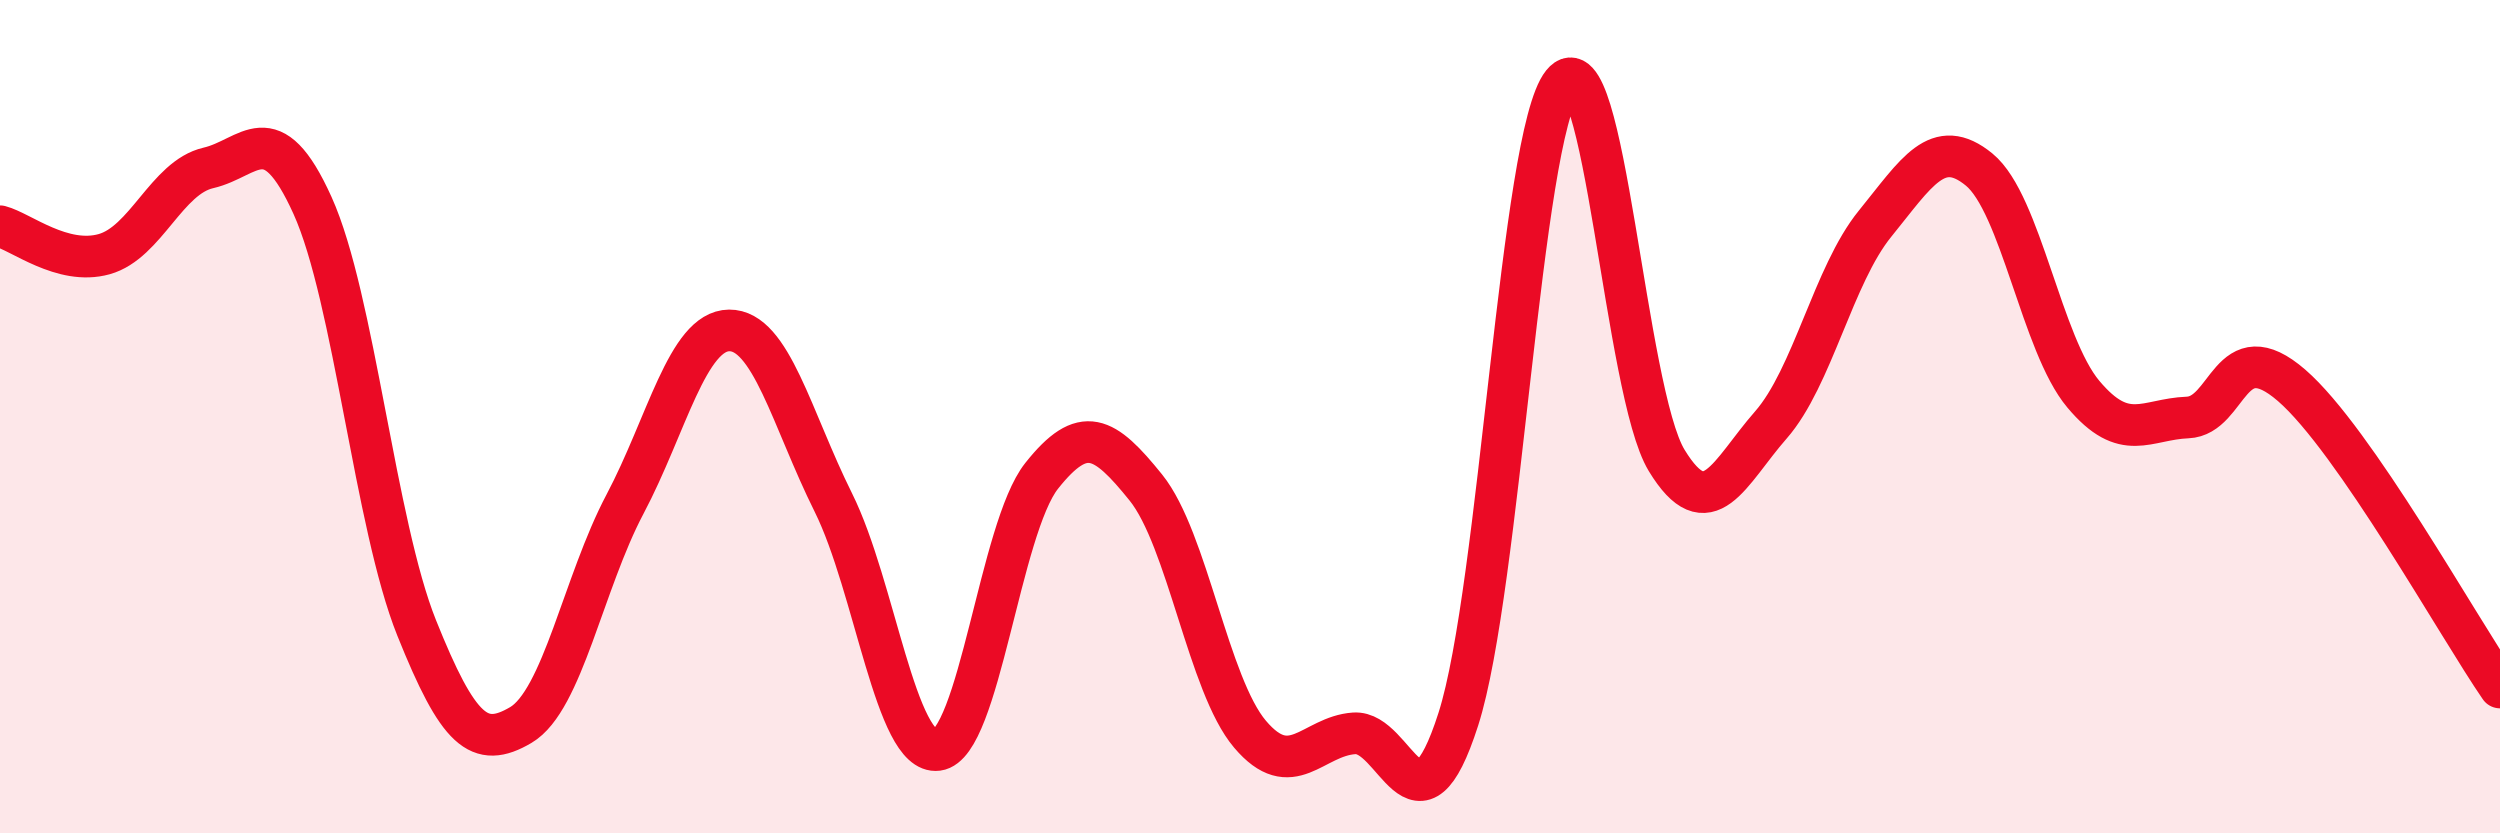 
    <svg width="60" height="20" viewBox="0 0 60 20" xmlns="http://www.w3.org/2000/svg">
      <path
        d="M 0,5.43 C 0.5,5.56 1.5,6.38 2.5,6.1 C 3.5,5.82 4,4.26 5,4.03 C 6,3.8 6.5,2.72 7.5,4.93 C 8.5,7.14 9,12.58 10,15.07 C 11,17.56 11.5,17.99 12.5,17.4 C 13.5,16.81 14,13.99 15,12.1 C 16,10.21 16.5,7.94 17.5,7.93 C 18.5,7.92 19,10.05 20,12.06 C 21,14.07 21.5,18.13 22.5,18 C 23.5,17.87 24,12.68 25,11.42 C 26,10.16 26.5,10.46 27.5,11.7 C 28.5,12.94 29,16.44 30,17.62 C 31,18.8 31.5,17.67 32.5,17.6 C 33.5,17.53 34,20.38 35,17.26 C 36,14.14 36.5,3.24 37.5,2 C 38.5,0.76 39,9.41 40,11.05 C 41,12.69 41.5,11.34 42.5,10.2 C 43.5,9.06 44,6.6 45,5.37 C 46,4.14 46.5,3.25 47.5,4.07 C 48.5,4.89 49,8.27 50,9.46 C 51,10.65 51.5,10.06 52.5,10.02 C 53.5,9.98 53.5,7.95 55,9.25 C 56.5,10.55 59,15.05 60,16.5L60 20L0 20Z"
        fill="#EB0A25"
        opacity="0.1"
        stroke-linecap="round"
        stroke-linejoin="round"
      />
      <path
        d="M 0,5.43 C 0.5,5.56 1.5,6.38 2.5,6.1 C 3.5,5.82 4,4.26 5,4.03 C 6,3.8 6.5,2.72 7.5,4.93 C 8.5,7.14 9,12.58 10,15.07 C 11,17.56 11.5,17.99 12.5,17.4 C 13.5,16.81 14,13.99 15,12.1 C 16,10.21 16.5,7.94 17.5,7.93 C 18.5,7.92 19,10.05 20,12.06 C 21,14.07 21.5,18.13 22.5,18 C 23.5,17.87 24,12.68 25,11.42 C 26,10.16 26.5,10.46 27.5,11.7 C 28.5,12.94 29,16.44 30,17.62 C 31,18.8 31.5,17.67 32.5,17.6 C 33.5,17.53 34,20.38 35,17.26 C 36,14.14 36.5,3.24 37.5,2 C 38.5,0.76 39,9.41 40,11.05 C 41,12.69 41.5,11.34 42.5,10.2 C 43.5,9.06 44,6.6 45,5.37 C 46,4.14 46.5,3.25 47.5,4.07 C 48.5,4.89 49,8.27 50,9.46 C 51,10.65 51.5,10.06 52.5,10.02 C 53.5,9.98 53.5,7.95 55,9.25 C 56.5,10.55 59,15.05 60,16.5"
        stroke="#EB0A25"
        stroke-width="1"
        fill="none"
        stroke-linecap="round"
        stroke-linejoin="round"
      />
    </svg>
  